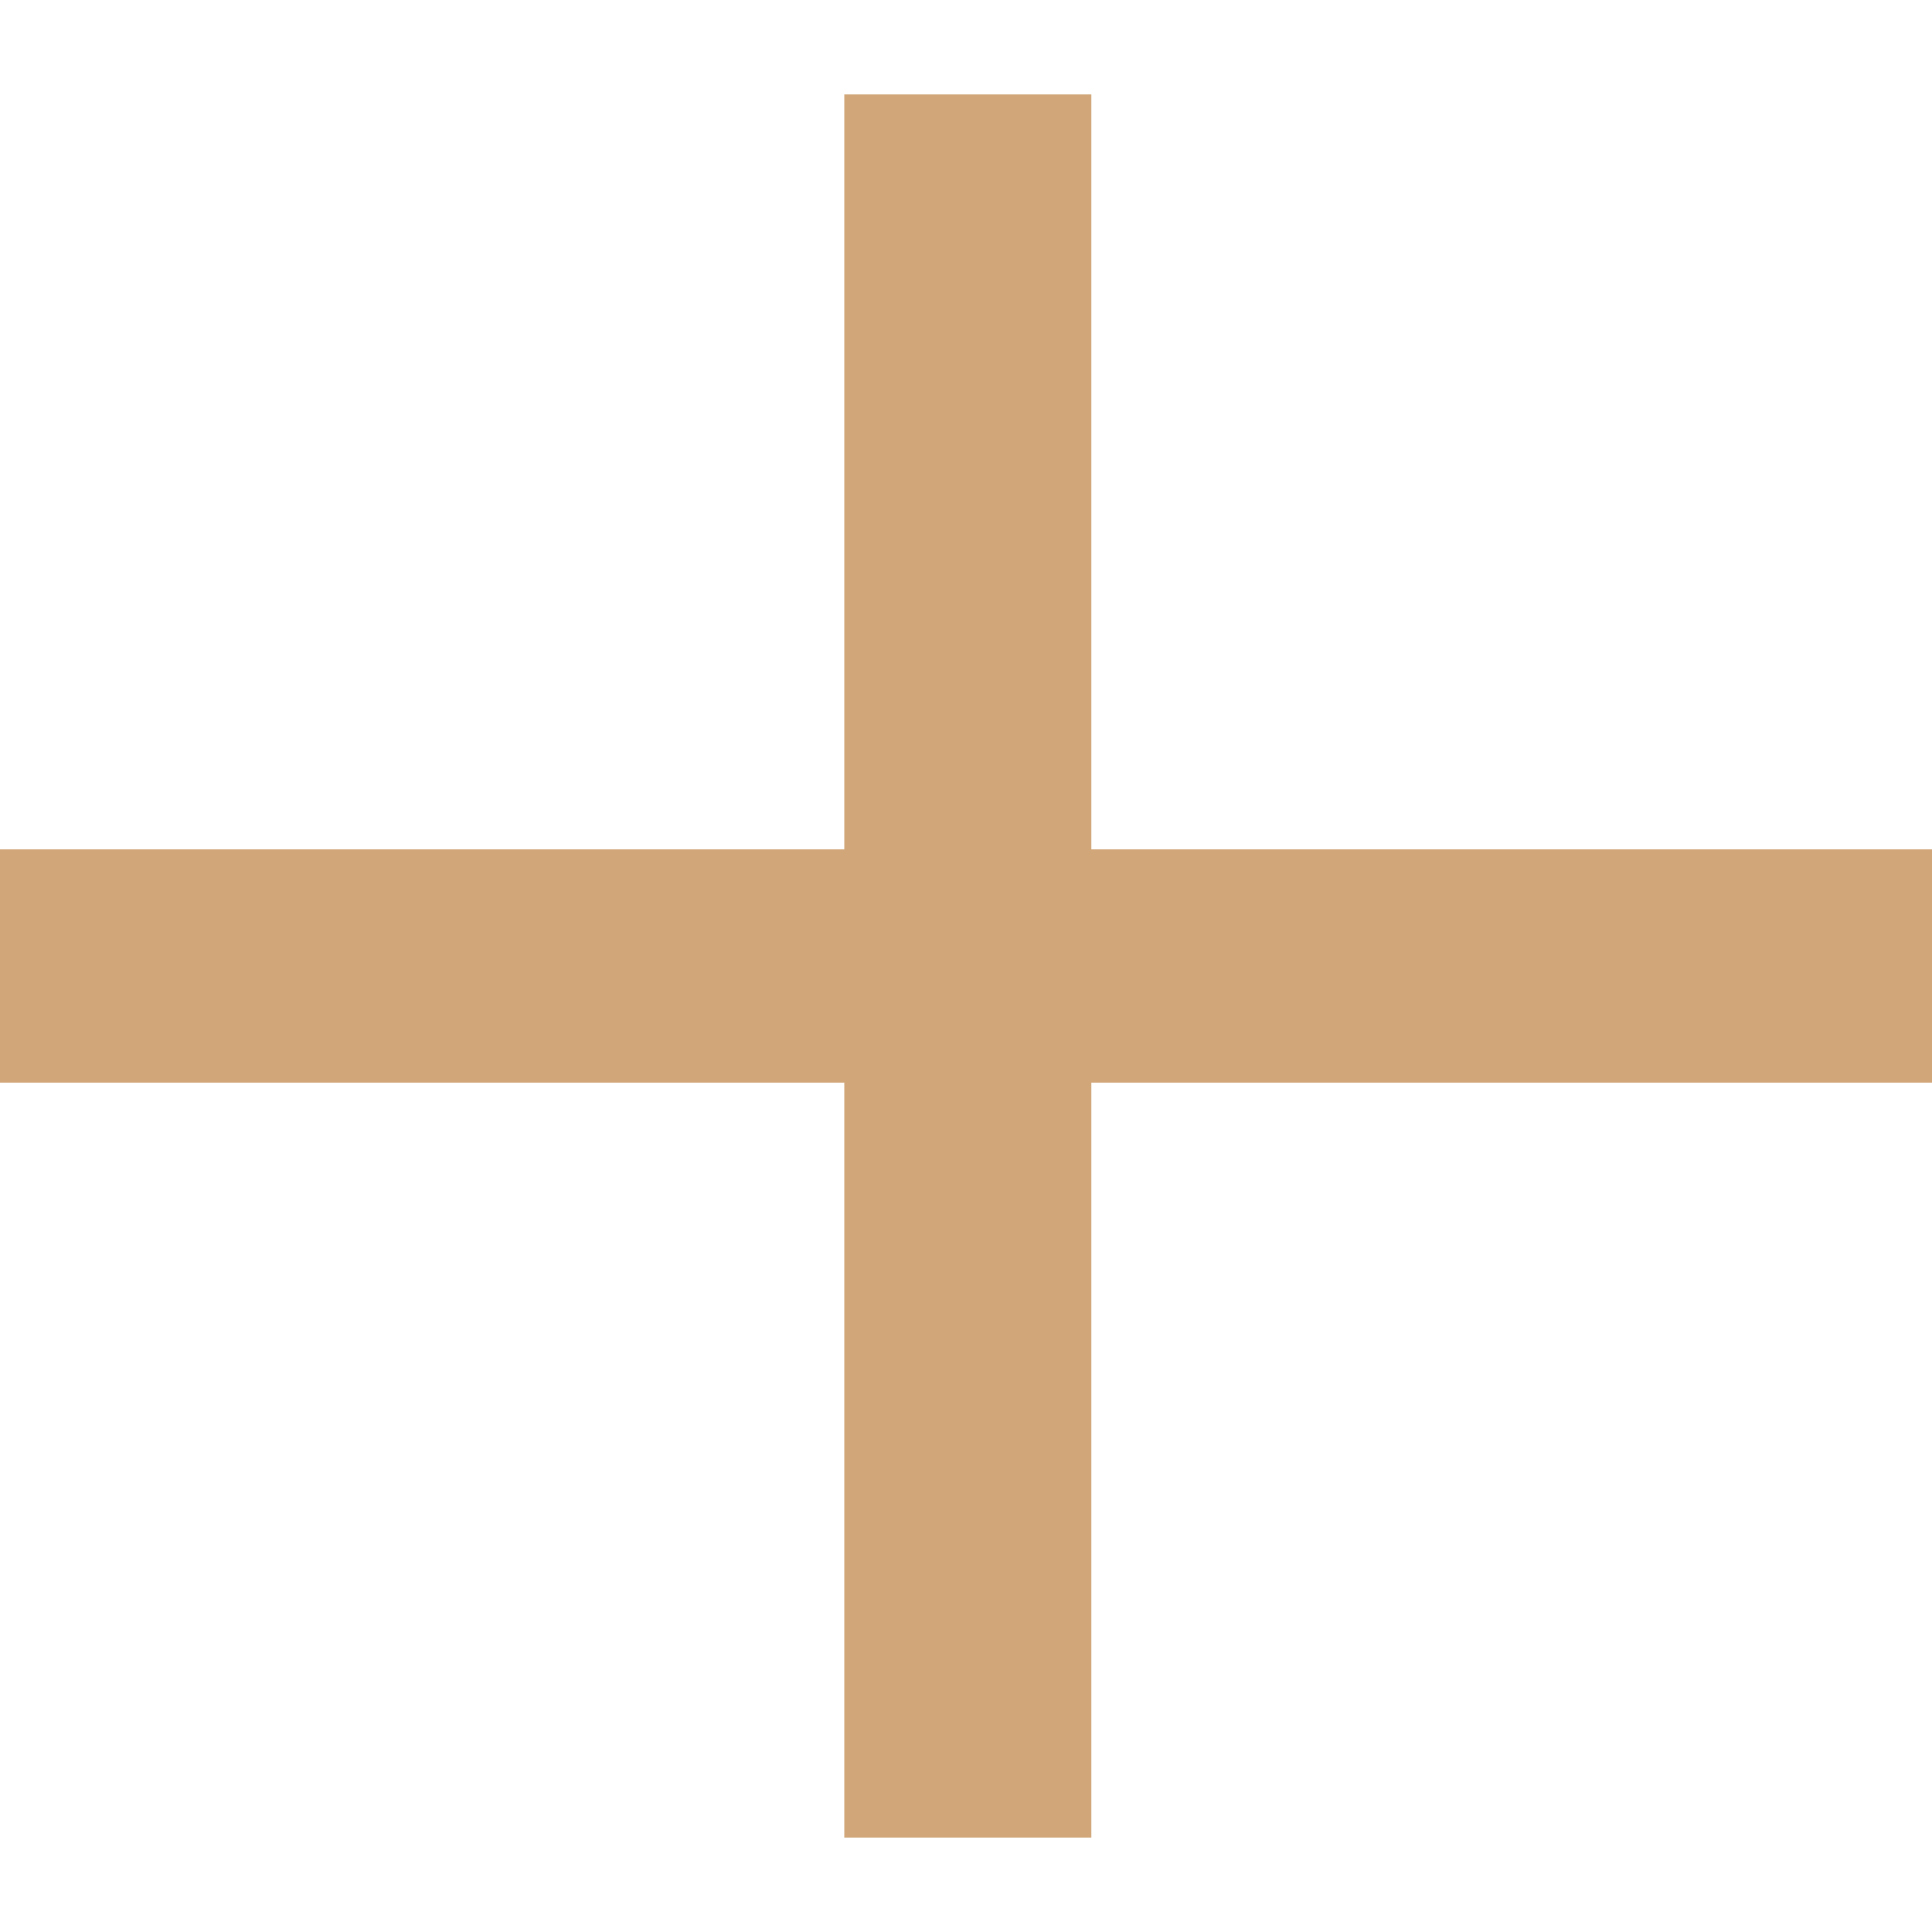 <svg width="8" height="8" viewBox="0 0 8 8" fill="none" xmlns="http://www.w3.org/2000/svg">
<path d="M8 3.517V4.483H4.519V7.609H3.496V4.483H0V3.517H3.496V0.391H4.519V3.517H8Z" fill="#D1A779"/>
</svg>
